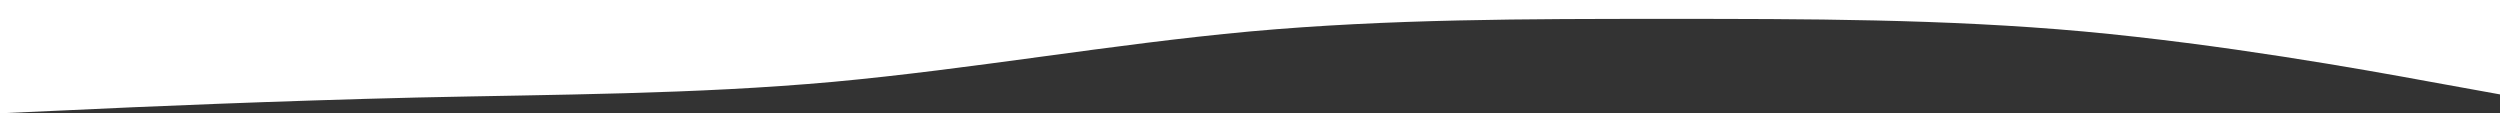 <?xml version="1.0" encoding="UTF-8"?> <svg xmlns="http://www.w3.org/2000/svg" width="1920" height="87" viewBox="0 0 1920 87" fill="none"><rect x="0" y="0" width="1920" height="87" fill="#333333" stroke="none"/> <path d="M0 87L53.333 84.598C106.667 82.016 213.333 77.484 320 74.902C426.667 72.5 533.333 72.5 640 62.848C746.667 53.016 853.333 33.984 960 24.152C1066.67 14.5 1173.33 14.5 1280 14.5C1386.67 14.5 1493.33 14.5 1600 24.152C1706.67 33.984 1813.33 53.016 1866.67 62.848L1920 72.5V0H1866.67C1813.33 0 1706.67 0 1600 0C1493.33 0 1386.67 0 1280 0C1173.33 0 1066.67 0 960 0C853.333 0 746.667 0 640 0C533.333 0 426.667 0 320 0C213.333 0 106.667 0 53.333 0H0V87Z" fill="white"></path> </svg> 